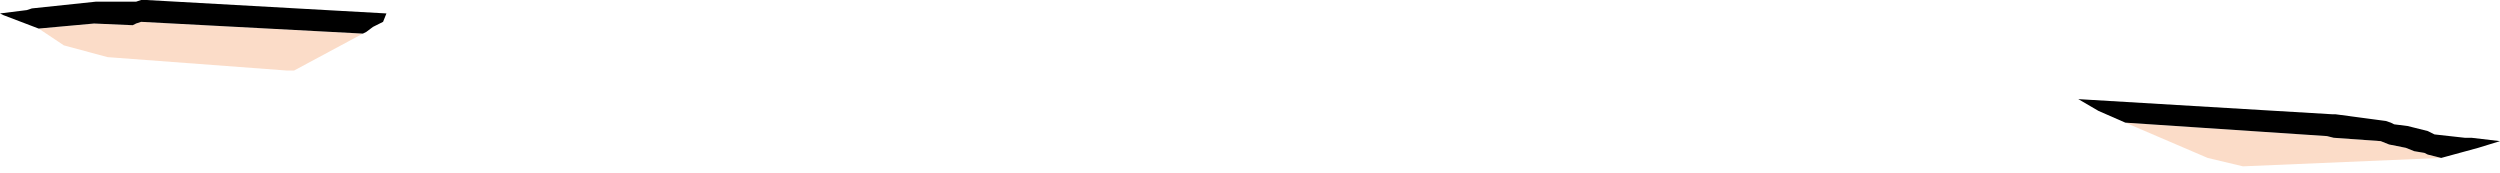 <?xml version="1.0" encoding="UTF-8" standalone="no"?>
<svg xmlns:xlink="http://www.w3.org/1999/xlink" height="5.15px" width="74.4px" xmlns="http://www.w3.org/2000/svg">
  <g transform="matrix(1.0, 0.0, 0.0, 1.0, -34.4, -27.35)">
    <path d="M107.05 32.05 L101.15 32.3 100.1 32.05 97.65 31.0 103.65 31.4 103.85 31.45 105.25 31.55 105.5 31.65 106.0 31.75 106.25 31.85 106.55 31.9 106.65 31.95 106.85 32.0 107.05 32.05 M45.2 28.35 L43.15 29.45 42.95 29.45 37.6 29.05 36.3 28.7 35.7 28.3 35.55 28.2 37.2 28.05 38.35 28.1 38.45 28.05 38.6 28.0 45.2 28.35" fill="#fbdcc8" fill-rule="evenodd" stroke="none"/>
    <path d="M107.05 32.05 L106.85 32.0 106.65 31.95 106.55 31.9 106.25 31.85 106.0 31.75 105.5 31.65 105.25 31.55 103.85 31.45 103.65 31.4 97.65 31.0 96.85 30.65 96.25 30.3 103.8 30.75 103.9 30.75 105.4 30.95 105.55 31.0 105.65 31.05 106.05 31.1 106.25 31.15 106.65 31.25 106.85 31.35 107.75 31.45 107.95 31.45 108.8 31.55 108.15 31.75 107.05 32.05 M35.55 28.2 L34.5 27.8 34.4 27.75 35.2 27.65 35.35 27.6 37.25 27.4 38.45 27.4 38.6 27.35 38.75 27.35 45.9 27.75 45.8 28.0 45.5 28.15 45.3 28.3 45.2 28.35 38.6 28.0 38.45 28.05 38.35 28.1 37.2 28.05 35.55 28.2" fill="#000000" fill-rule="evenodd" stroke="none"/>
  </g>
</svg>

